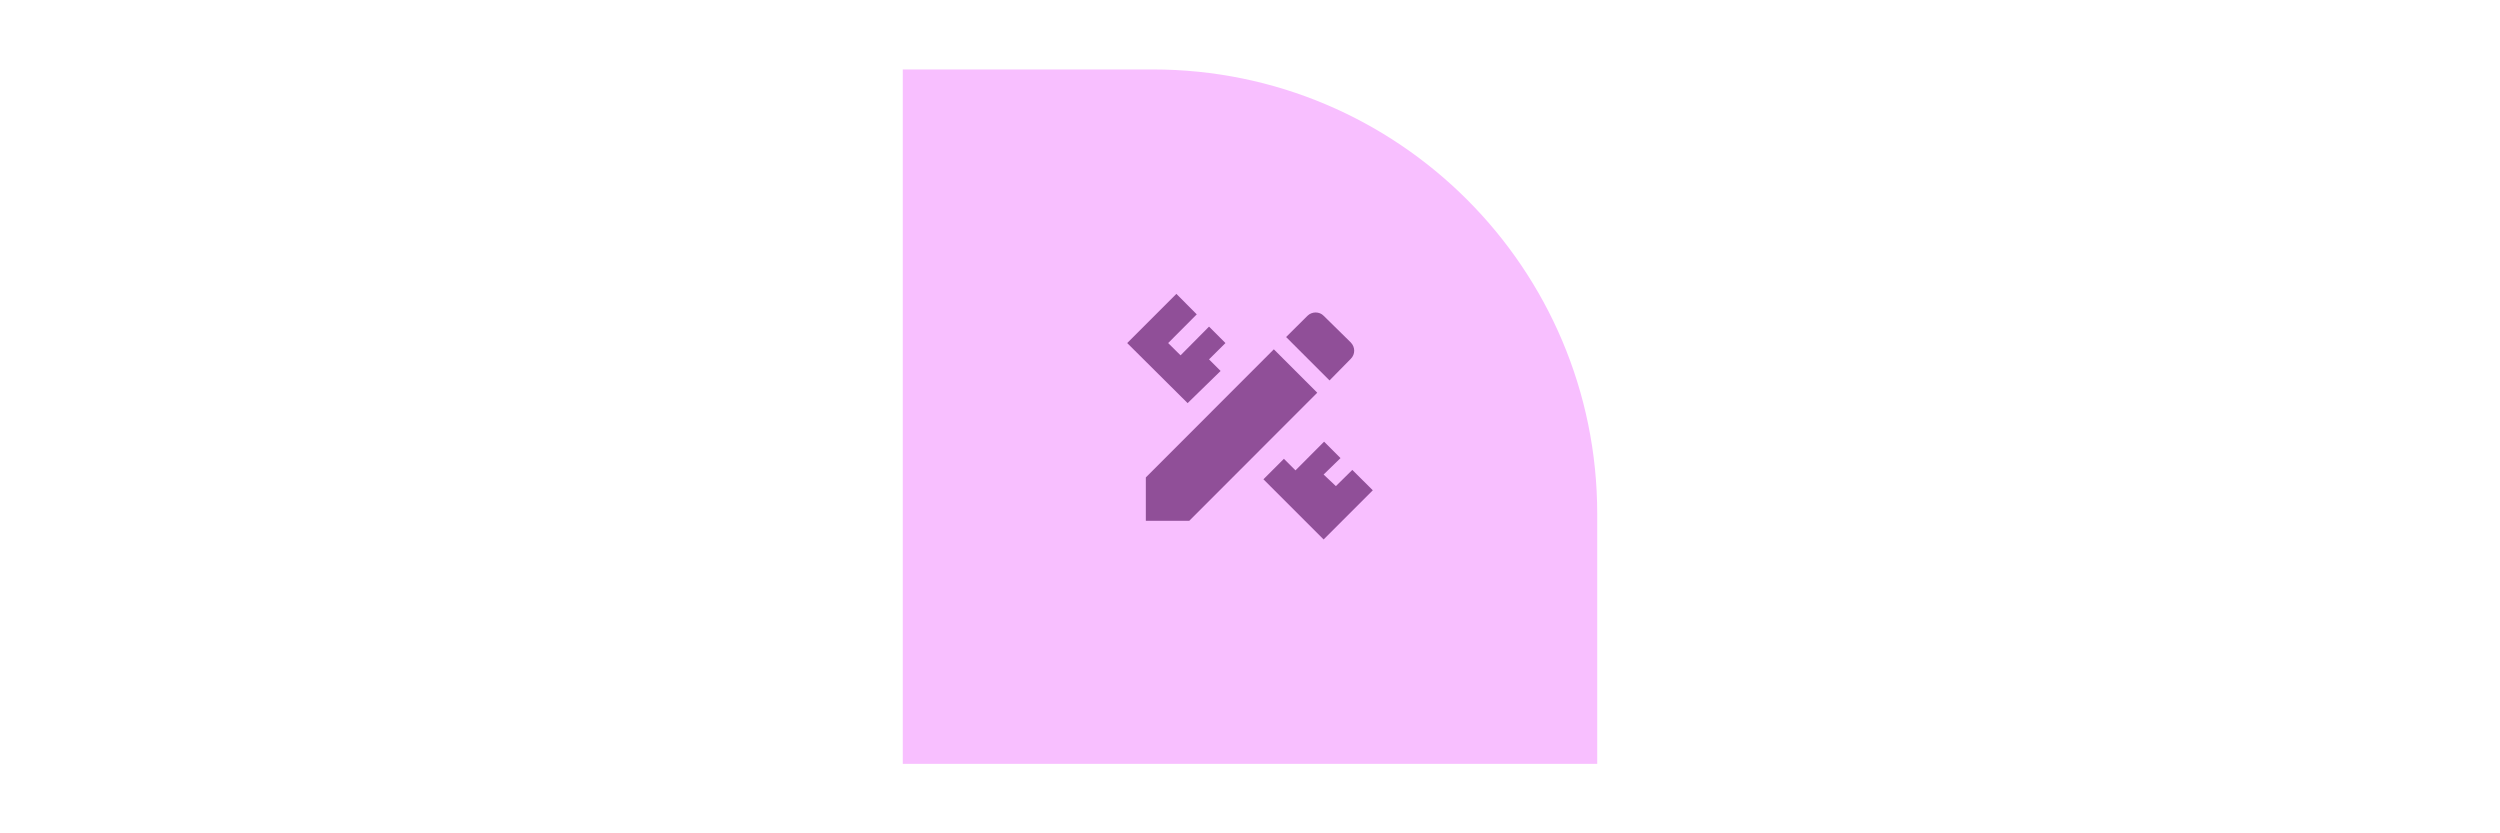 <?xml version="1.0" encoding="UTF-8"?> <svg xmlns="http://www.w3.org/2000/svg" width="360" height="120" viewBox="0 0 360 120" fill="none"> <path d="M130 10H166C201.346 10 230 38.654 230 74V110H130V10Z" fill="#F8BFFF"></path> <path d="M165 68.75V75H171.25L189.683 56.55L183.433 50.3L165 68.75ZM197.683 70.6L190.6 77.683L181.933 69.017L184.883 66.067L186.55 67.733L190.667 63.6L193.033 65.967L190.6 68.333L192.367 70L194.733 67.667L197.683 70.6ZM171.017 58.05L162.317 49.4L169.4 42.317L172.333 45.267L168.217 49.4L170 51.167L174.1 47.033L176.467 49.4L174.1 51.75L175.767 53.417L171.017 58.05ZM194.517 51.667C195.167 51.017 195.167 50 194.517 49.317L190.617 45.483C190 44.833 188.917 44.833 188.267 45.483L185.2 48.533L191.45 54.783L194.517 51.667Z" fill="#904F98"></path> </svg> 